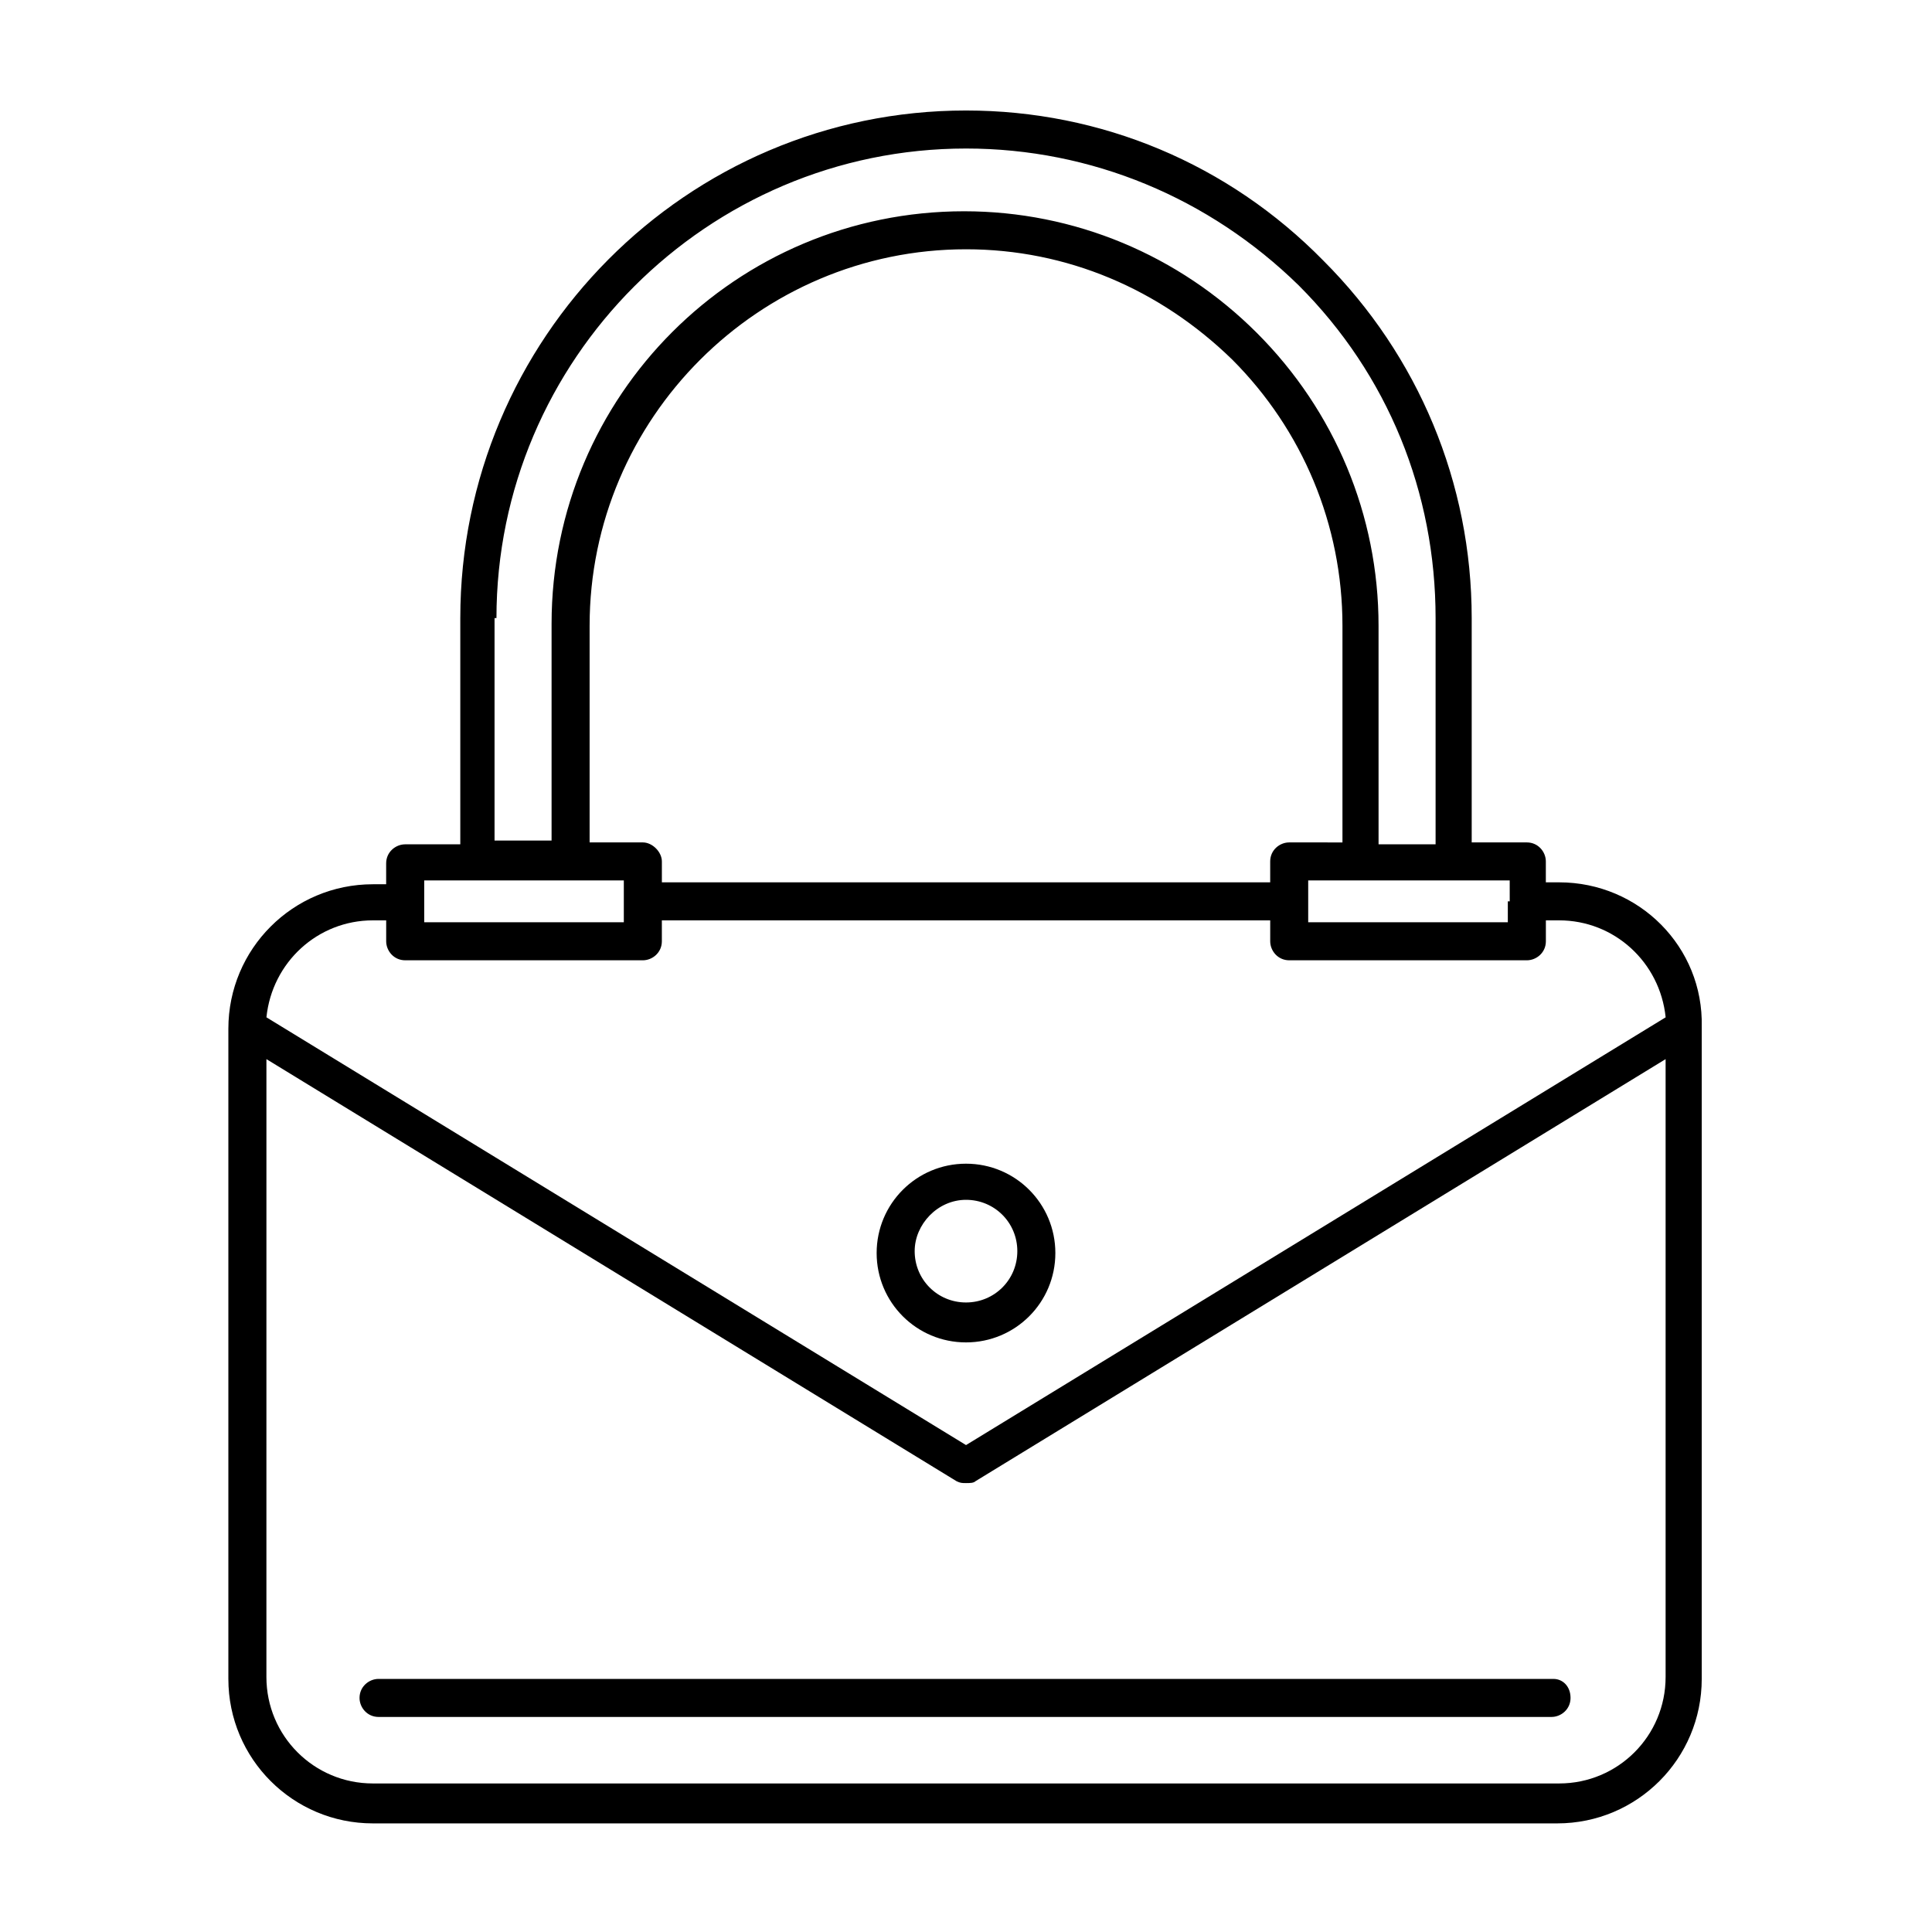 <?xml version="1.0" encoding="UTF-8"?>
<!-- Uploaded to: SVG Repo, www.svgrepo.com, Generator: SVG Repo Mixer Tools -->
<svg fill="#000000" width="800px" height="800px" version="1.1" viewBox="144 144 512 512" xmlns="http://www.w3.org/2000/svg">
 <g>
  <path d="m557.19 377.83h-3.527v-5.543c0-2.519-2.016-5.039-5.039-5.039h-14.609v-59.449c0-35.77-14.105-69.527-39.297-94.715-25.191-25.695-58.945-39.801-94.715-39.801-74.062 0-134.02 60.457-134.02 134.52v59.953h-14.609c-2.519 0-5.039 2.016-5.039 5.039v5.543h-3.527c-21.16 0-38.289 17.129-38.289 38.289v172.3c0 21.16 17.129 38.289 38.289 38.289h313.88c21.16 0 38.289-17.129 38.289-38.289v-172.81c0.504-21.16-16.625-38.289-37.785-38.289zm-13.602 5.035v5.543h-52.902v-11.086h53.402l0.004 5.543zm-229.23-15.617h-14.105v-57.434c0-54.914 44.84-99.754 99.754-99.754 26.703 0 51.387 10.578 70.535 29.223 18.641 18.641 29.223 43.832 29.223 70.535v57.434l-14.113-0.004c-2.519 0-5.039 2.016-5.039 5.039v5.543h-161.21v-5.543c0-2.519-2.519-5.039-5.039-5.039zm-38.793-59.449c0-68.516 55.922-124.44 124.44-124.44 33.25 0 64.488 13.098 88.168 36.273 23.68 23.68 36.273 54.914 36.273 88.168v59.953h-15.113l-0.004-57.938c0-29.223-11.586-56.93-32.242-77.586s-48.367-32.242-77.586-32.242c-60.457 0-109.33 48.871-109.33 109.33v57.434h-15.113v-58.949zm-19.145 69.527h52.898v11.086l-52.898-0.004zm-13.605 10.578h3.527v5.543c0 2.519 2.016 5.039 5.039 5.039h62.977c2.519 0 5.039-2.016 5.039-5.039v-5.543h161.22v5.543c0 2.519 2.016 5.039 5.039 5.039h62.977c2.519 0 5.039-2.016 5.039-5.039v-5.543h3.527c14.609 0 26.703 11.082 28.215 25.695l-185.41 113.36-185.4-113.36c1.512-14.609 13.602-25.695 28.211-25.695zm314.38 228.73h-314.38c-15.617 0-28.215-12.594-28.215-28.215l0.004-163.74 182.88 111.85c1.008 0.504 1.512 0.504 2.519 0.504s2.016 0 2.519-0.504l182.88-111.85v163.74c0 15.621-12.598 28.215-28.215 28.215z"/>
  <path d="m400 499.75c13.098 0 23.68-10.578 23.68-23.68 0-13.098-10.578-23.68-23.68-23.68-13.098 0-23.68 10.578-23.68 23.68 0 13.098 10.578 23.68 23.68 23.68zm0-37.785c7.559 0 13.602 6.047 13.602 13.602 0 7.559-6.047 13.602-13.602 13.602-7.559 0-13.602-6.047-13.602-13.602-0.004-7.055 6.043-13.602 13.602-13.602z"/>
  <path d="m555.68 588.93h-311.36c-2.519 0-5.039 2.016-5.039 5.039 0 2.519 2.016 5.039 5.039 5.039h310.85c2.519 0 5.039-2.016 5.039-5.039 0-3.023-2.016-5.039-4.535-5.039z"/>
 </g>
</svg>